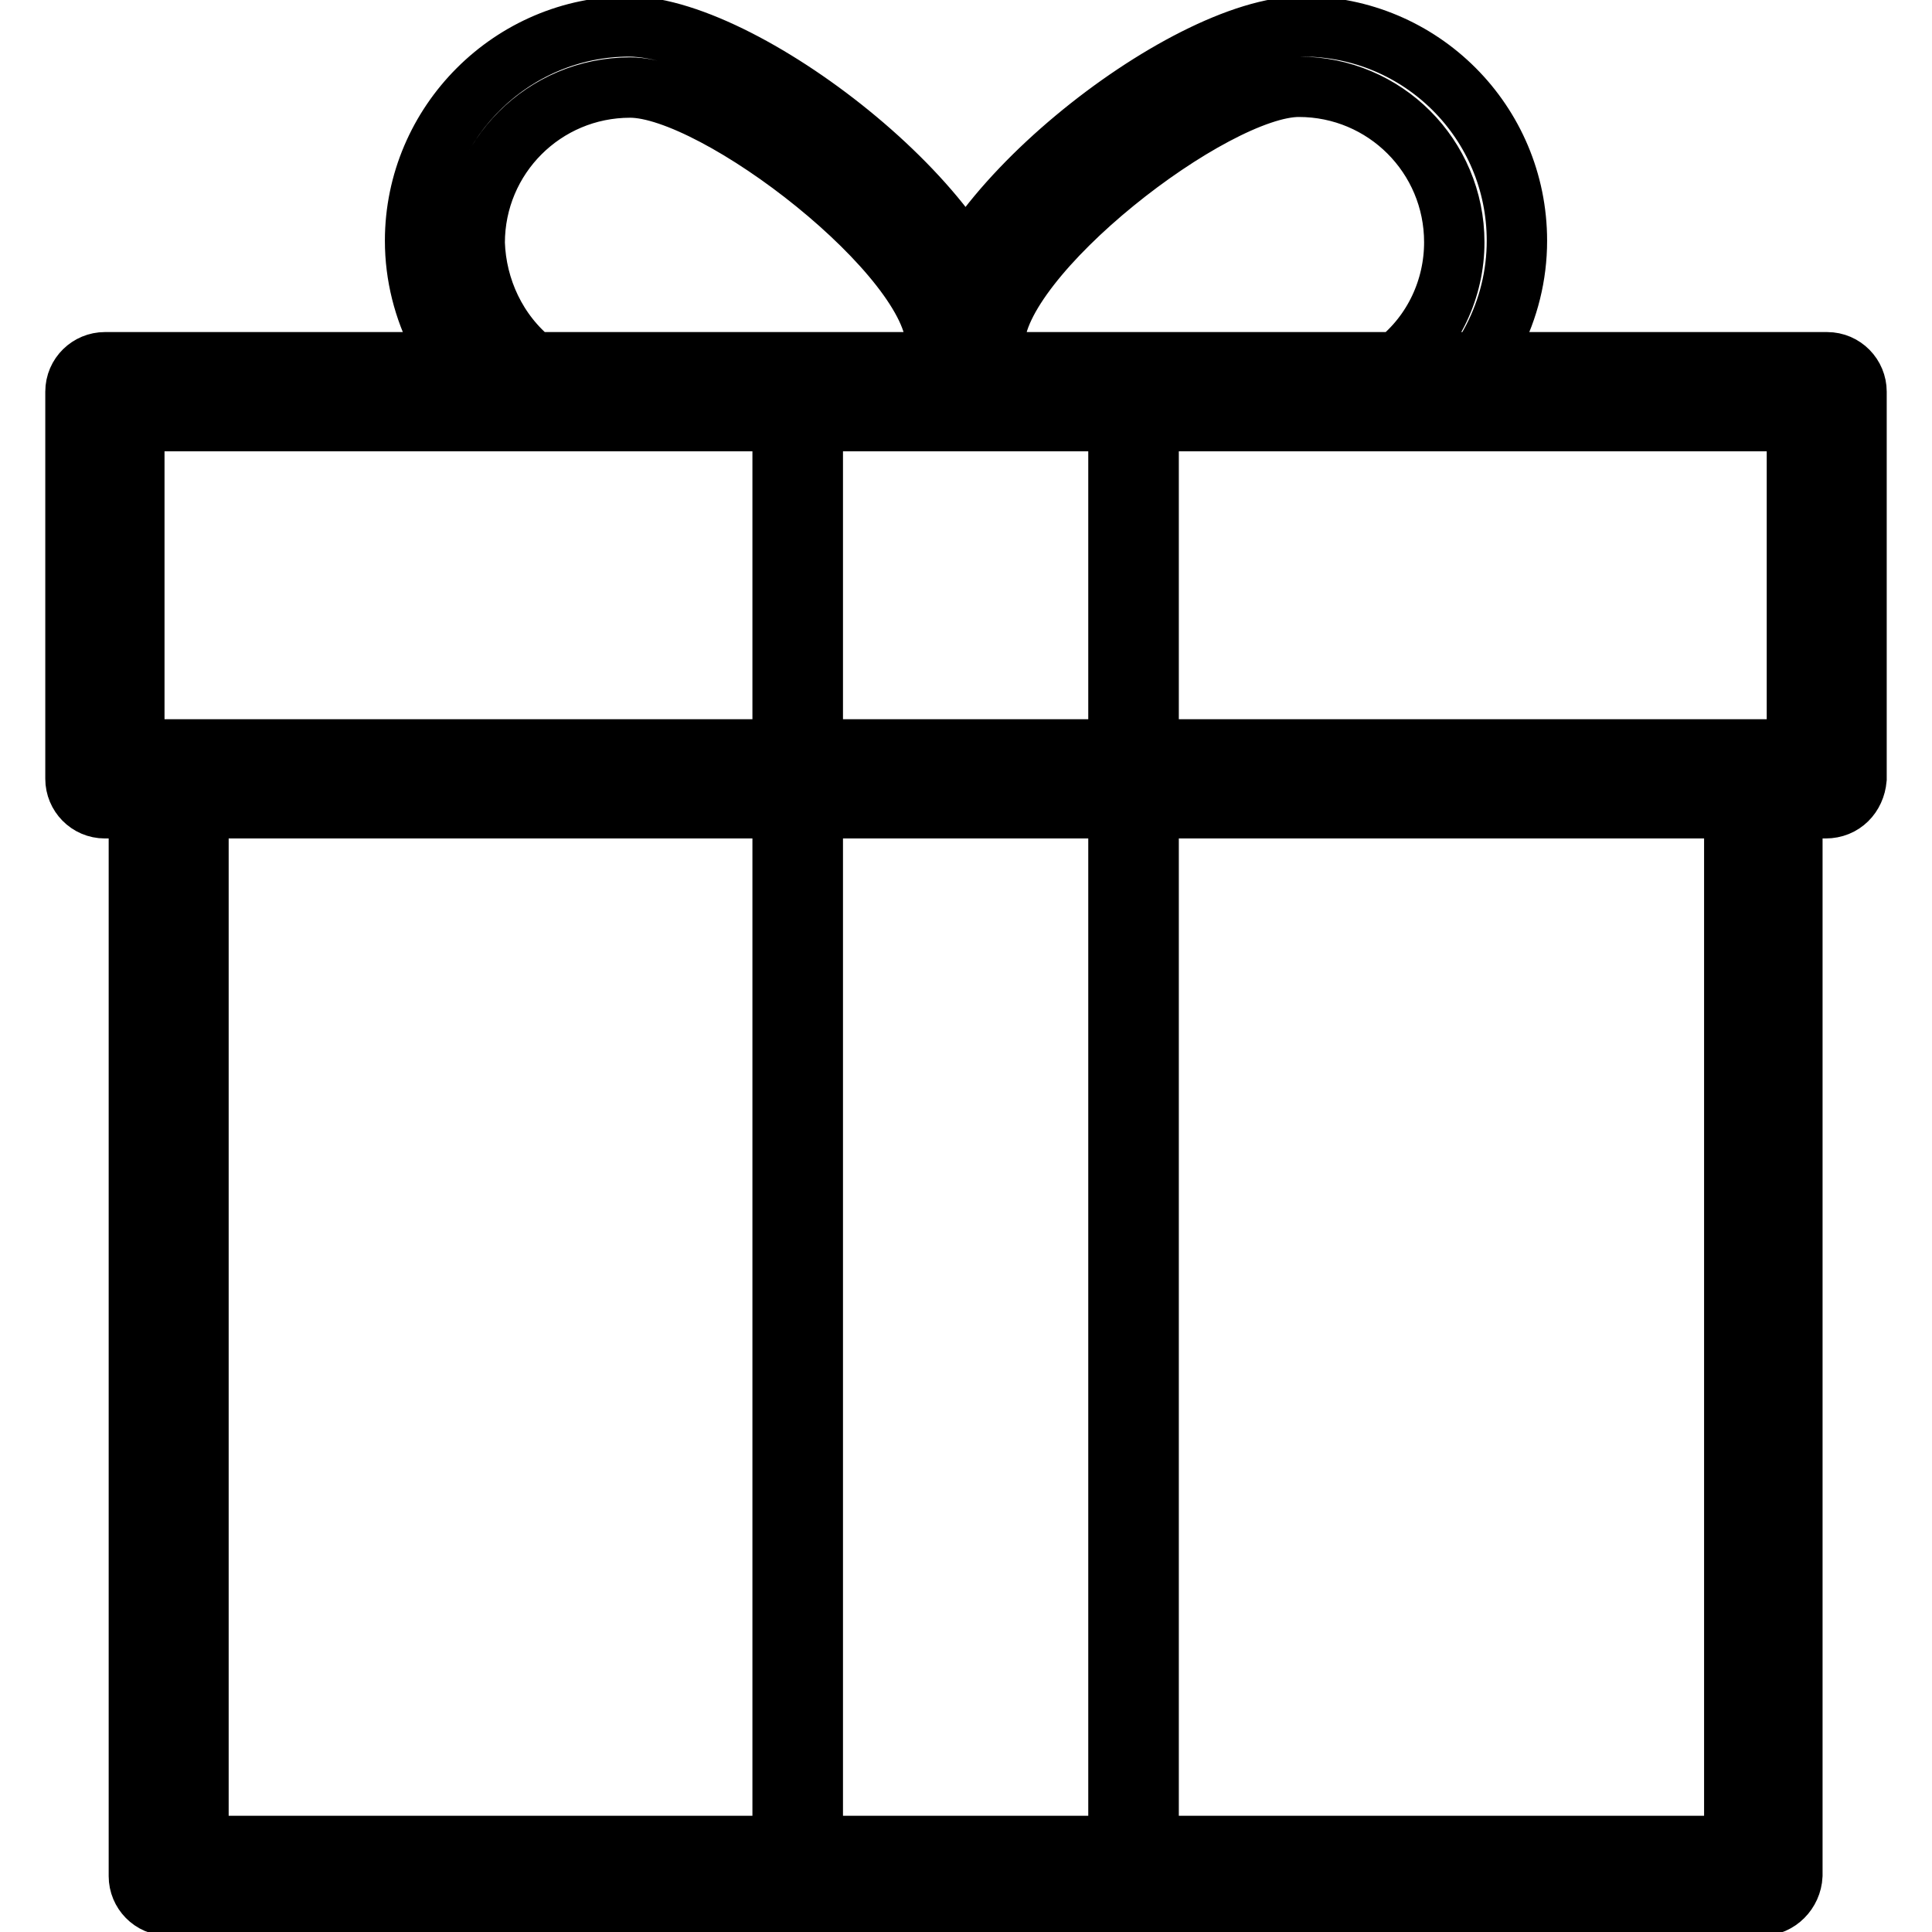<?xml version="1.0" encoding="utf-8"?>
<!-- Svg Vector Icons : http://www.onlinewebfonts.com/icon -->
<!DOCTYPE svg PUBLIC "-//W3C//DTD SVG 1.1//EN" "http://www.w3.org/Graphics/SVG/1.1/DTD/svg11.dtd">
<svg version="1.1" xmlns="http://www.w3.org/2000/svg" xmlns:xlink="http://www.w3.org/1999/xlink" x="0px" y="0px" viewBox="0 0 256 256" enable-background="new 0 0 256 256" xml:space="preserve">
<g> <path stroke-width="8" fill-opacity="0" stroke="#000000"  d="M241.9,107.1h-228c-2.2,0-3.9-1.8-3.9-3.9V51.9c0-2.2,1.8-3.9,3.9-3.9h228.2c2.2,0,3.9,1.8,3.9,3.9v51.3 C245.8,105.4,244.2,107.1,241.9,107.1L241.9,107.1z M17.8,99.3h220.3V55.8H17.8V99.3L17.8,99.3z M233.5,252.5H22.3 c-2.2,0-3.9-1.8-3.9-3.9V103.2c0-2.2,1.8-3.9,3.9-3.9h211.3c2.2,0,3.9,1.8,3.9,3.9v145.3C237.4,250.7,235.6,252.5,233.5,252.5z  M26.3,244.6h203.5V107.1H26.3V244.6z M124.2,55.8H69.3c-0.8,0-1.6-0.2-2.4-0.8C59.6,49.8,55,41.1,55,31.9 C55,16.3,67.8,3.5,83.4,3.5c15.9,0.2,48.4,25.9,48.4,41.9c0,2.7-1,6.7-5.3,9.8C125.7,55.6,125,55.8,124.2,55.8z M70.7,48h52.1 c1-1,1.2-2,1.2-2.5c0-11.4-29-33.9-40.5-33.9c-11.4,0-20.6,9.2-20.6,20.6C63.1,38.2,65.8,44.1,70.7,48z M186.5,55.8h-54.8 c-0.8,0-1.6-0.2-2.2-0.8c-4.5-3.1-5.3-7.1-5.3-9.8c0-15.9,32.5-41.7,48.4-41.7c15.7,0,28.4,12.7,28.4,28.4 c0,9.2-4.5,17.8-11.9,23.1C188,55.6,187.2,55.8,186.5,55.8z M133,48h52.1c4.9-3.9,7.6-9.8,7.6-15.9c0-11.4-9.2-20.6-20.6-20.6 c-11.4,0-40.3,22.5-40.3,33.9C131.8,46.2,132,47,133,48L133,48z M150,250.5h-44.3c-1.2,0-2-0.8-2-2V51.9c0-1.2,0.8-2,2-2h44.5 c1.2,0,2,0.8,2,2v196.6C152,249.7,151.2,250.5,150,250.5z M107.7,246.6h40.5V53.9h-40.5V246.6z"/></g>
</svg>